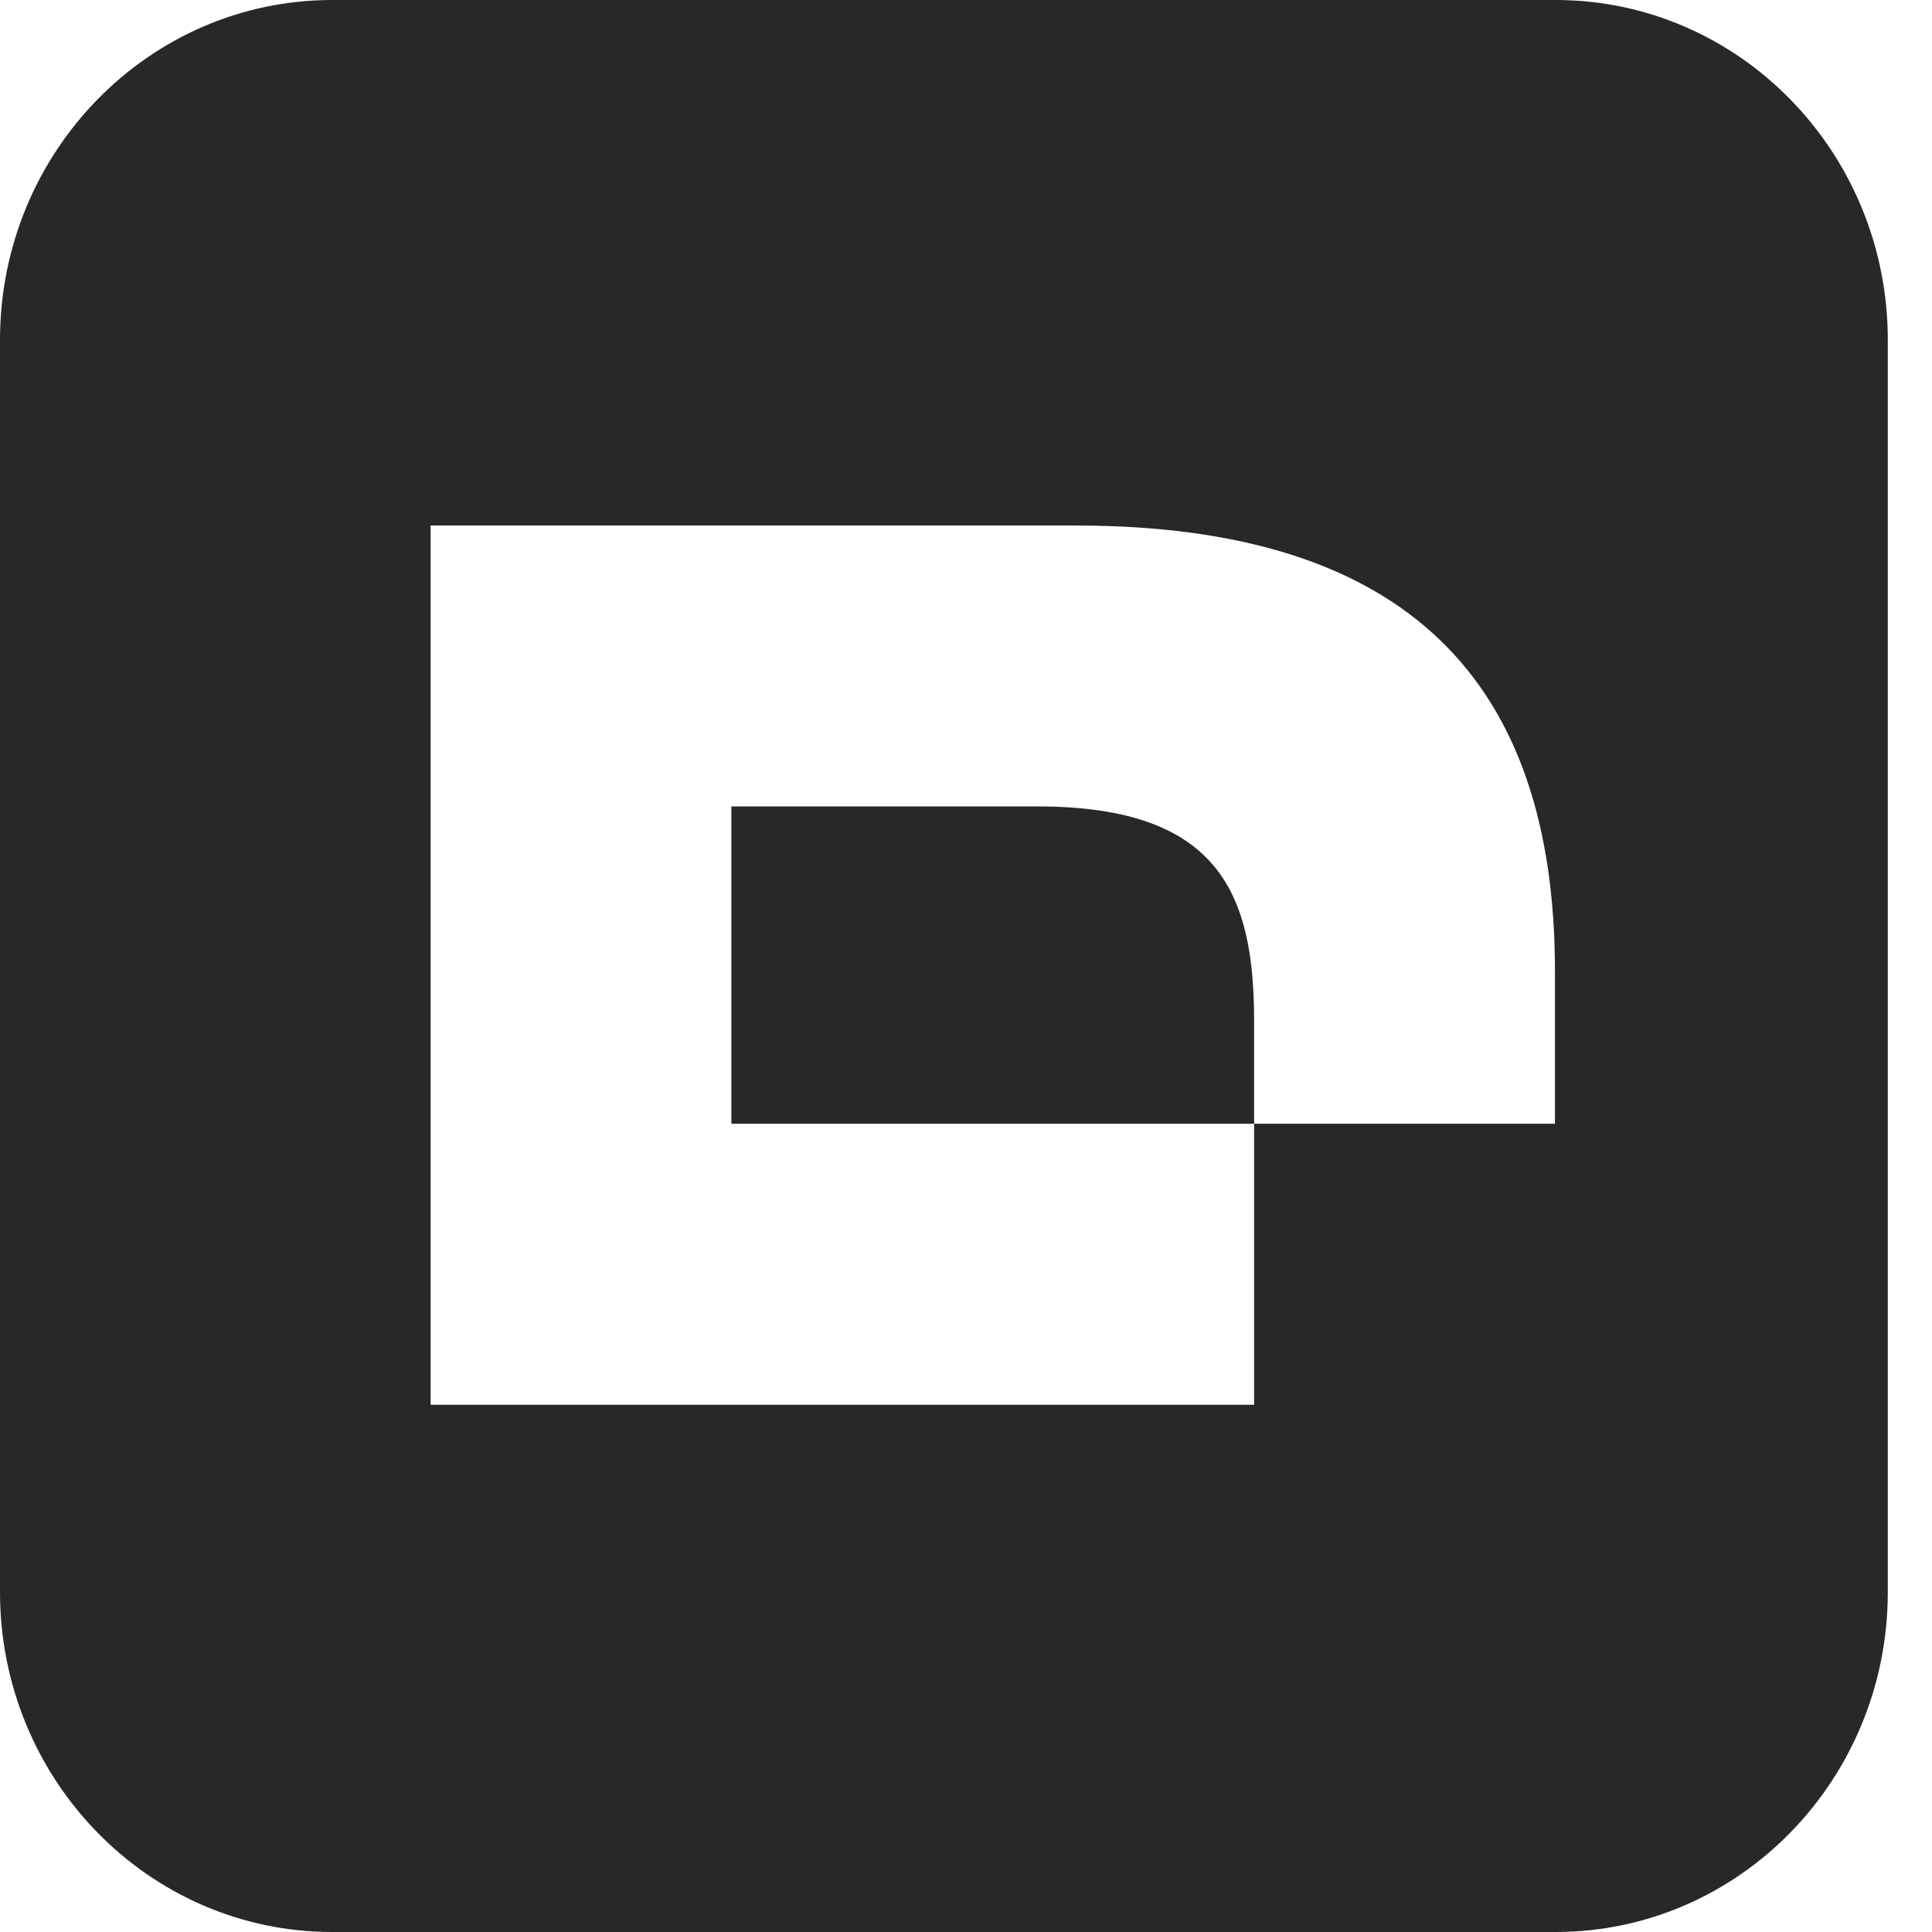<svg width="32" height="32" viewBox="0 0 32 32" fill="none" xmlns="http://www.w3.org/2000/svg">
<g clip-path="url(#clip0_577_855)">
<path fill-rule="evenodd" clip-rule="evenodd" d="M25.765 0C28.804 0 31.268 2.521 31.268 5.632V26.368C31.268 29.479 28.804 32 25.765 32H5.503C2.464 32 0 29.479 0 26.368V5.632C0 2.522 2.464 0 5.503 0H25.765ZM7.132 8.704V23.267H20.772V18.613H12.114V13.357H17.186C20.234 13.357 20.772 14.852 20.772 16.922V18.613H25.755V16.084C25.755 11.286 23.308 8.704 17.814 8.704H7.132Z" fill="#28272A"/>
</g>
<defs>
<clipPath id="clip0_577_855">
<rect width="32" height="32" fill="white"/>
</clipPath>
</defs>
</svg>
